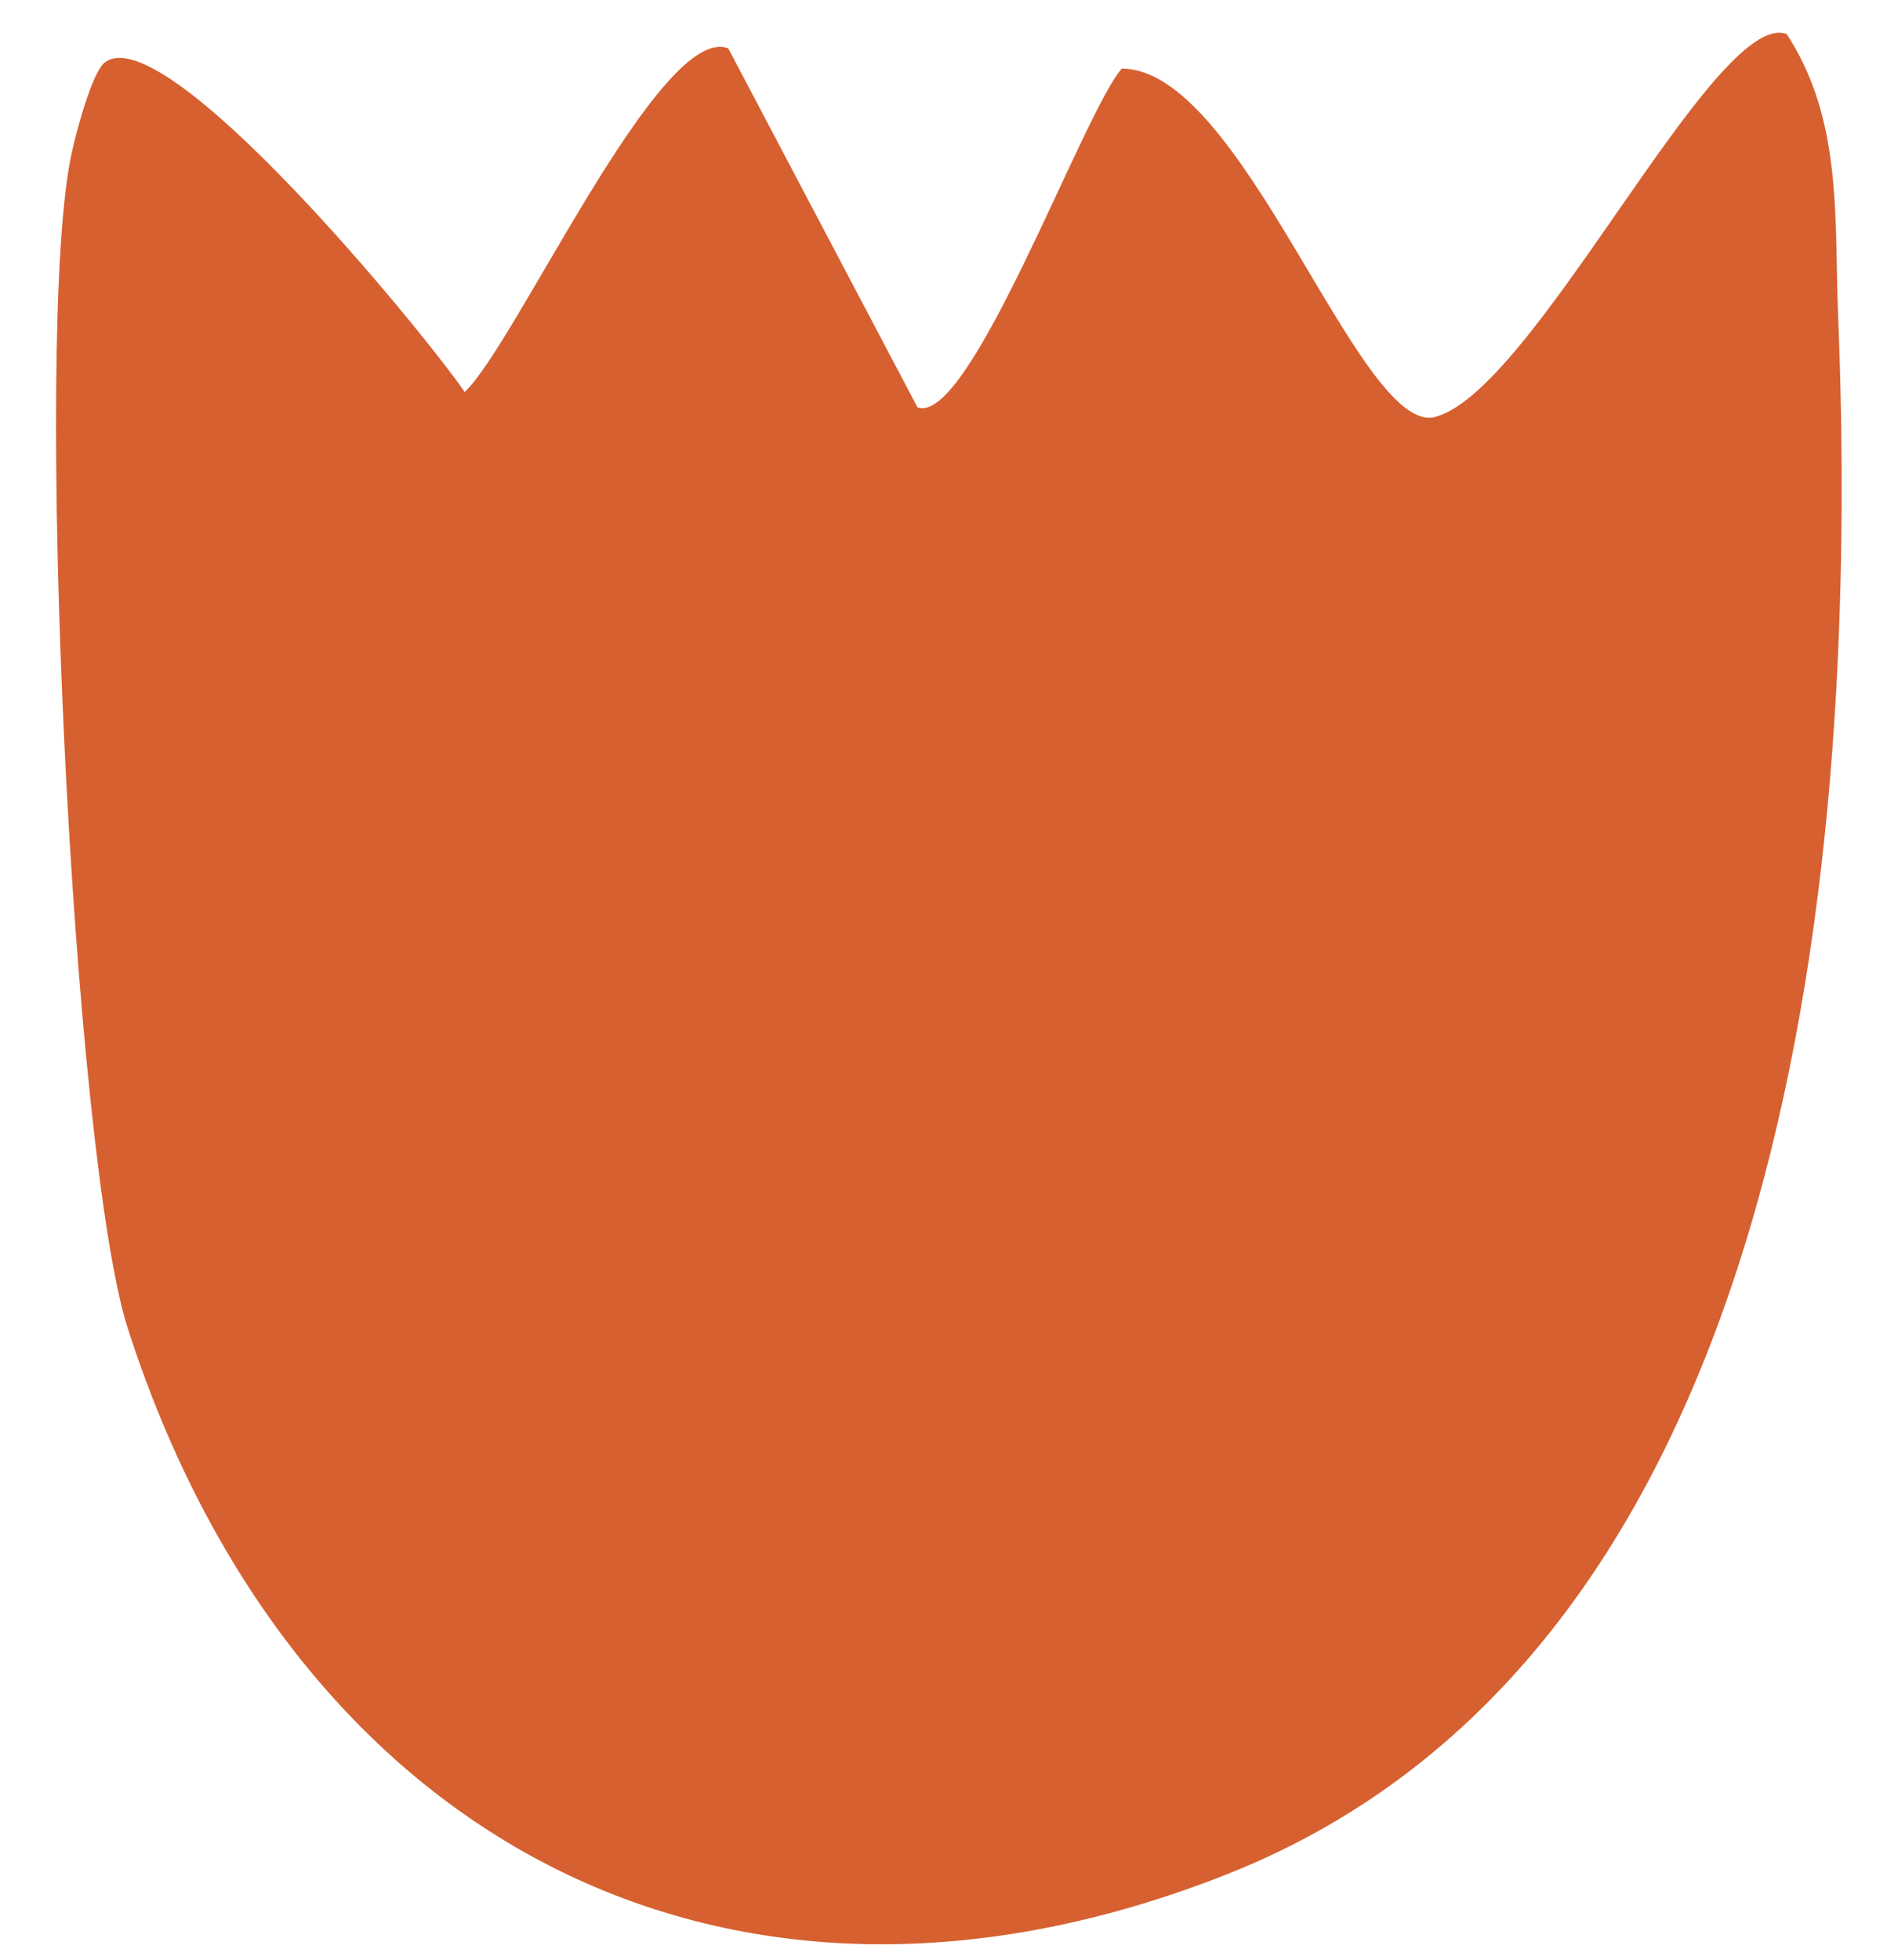 <svg width="26" height="27" viewBox="0 0 26 27" fill="none" xmlns="http://www.w3.org/2000/svg">
<path d="M6.402 5.4C7.11 4.739 9.098 0.306 10.034 0.666L12.641 5.61C13.358 5.886 14.92 1.559 15.455 0.946C17.116 0.936 18.694 5.898 19.739 5.751C21.105 5.477 23.628 0.104 24.618 0.469C25.393 1.656 25.272 3.01 25.327 4.36C25.619 11.656 24.803 22.668 16.939 25.804C10.005 28.564 4.013 25.299 1.761 18.299C0.997 15.921 0.449 4.538 0.989 2.101C1.054 1.805 1.27 0.994 1.444 0.86C2.273 0.232 5.813 4.544 6.401 5.397L6.402 5.4Z" fill="#D66030"/>
</svg>

